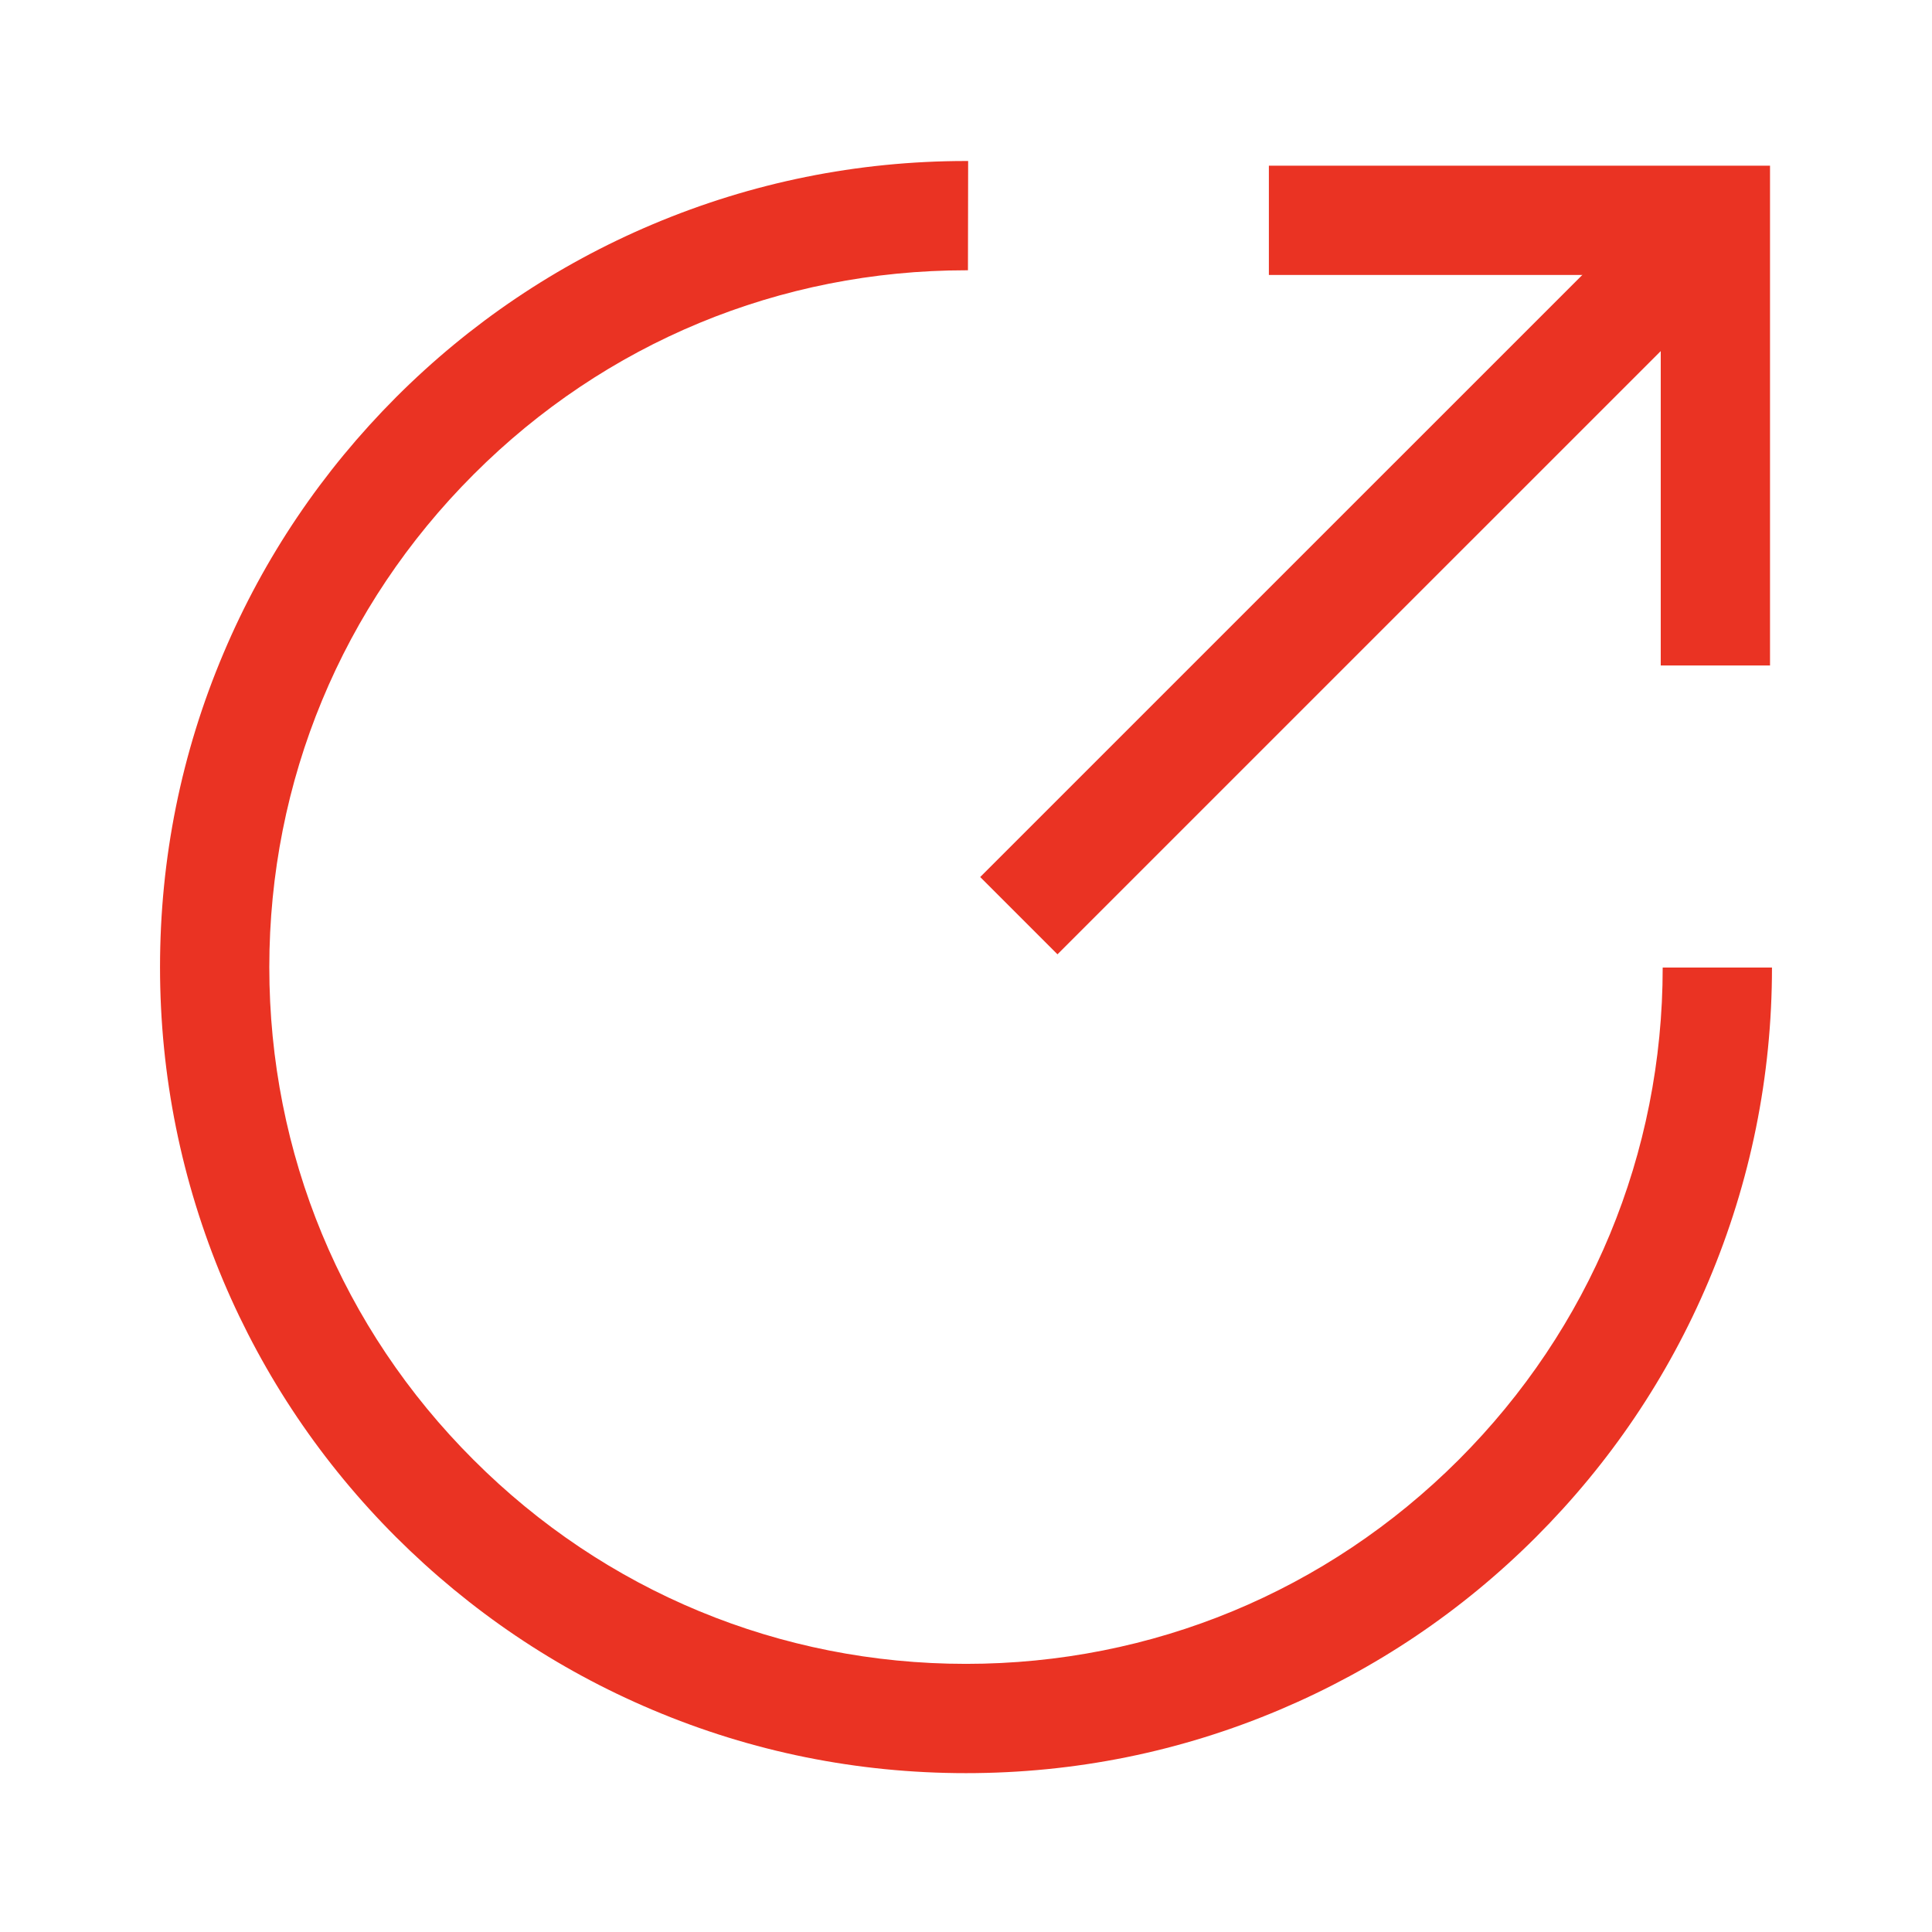 <?xml version="1.0" standalone="no"?><!DOCTYPE svg PUBLIC "-//W3C//DTD SVG 1.1//EN" "http://www.w3.org/Graphics/SVG/1.1/DTD/svg11.dtd"><svg t="1733822981843" class="icon" viewBox="0 0 1024 1024" version="1.1" xmlns="http://www.w3.org/2000/svg" p-id="8885" xmlns:xlink="http://www.w3.org/1999/xlink" width="128" height="128"><path d="M512 939.804c-57.613 0-113.571-11.274-166.322-33.616-50.89-21.514-96.504-52.338-135.809-91.539C170.667 775.447 139.843 729.729 118.329 678.84 96.194 626.192 84.816 570.234 84.816 512.621s11.274-113.571 33.616-166.322c21.514-50.89 52.338-96.504 91.539-135.809 39.202-39.202 84.92-70.025 135.809-91.539 52.648-22.238 108.606-33.616 166.322-33.616h1.034l-0.103 57.923h-0.931c-98.676 0-191.354 38.374-261.068 108.192-69.818 69.818-108.296 162.495-108.296 261.172s38.374 191.354 108.192 261.068c69.715 69.818 162.495 108.192 261.068 108.192 98.573 0 191.25-38.374 261.068-108.089C842.783 704.078 881.261 611.4 881.261 512.827h57.923c0 57.613-11.378 113.571-33.616 166.219-21.514 50.89-52.338 96.504-91.539 135.706s-84.92 69.922-135.706 91.436c-52.752 22.342-108.606 33.616-166.322 33.616zM938.149 352.711h-57.923V145.739H672.53v-57.923H938.149V352.711z m0 0" fill="#ea3323" p-id="8886"></path><path d="M888.372 96.013l40.96 40.96L560.485 505.807l-40.96-40.96L888.372 96.013z m0 0" fill="#ea3323" p-id="8887"></path></svg>